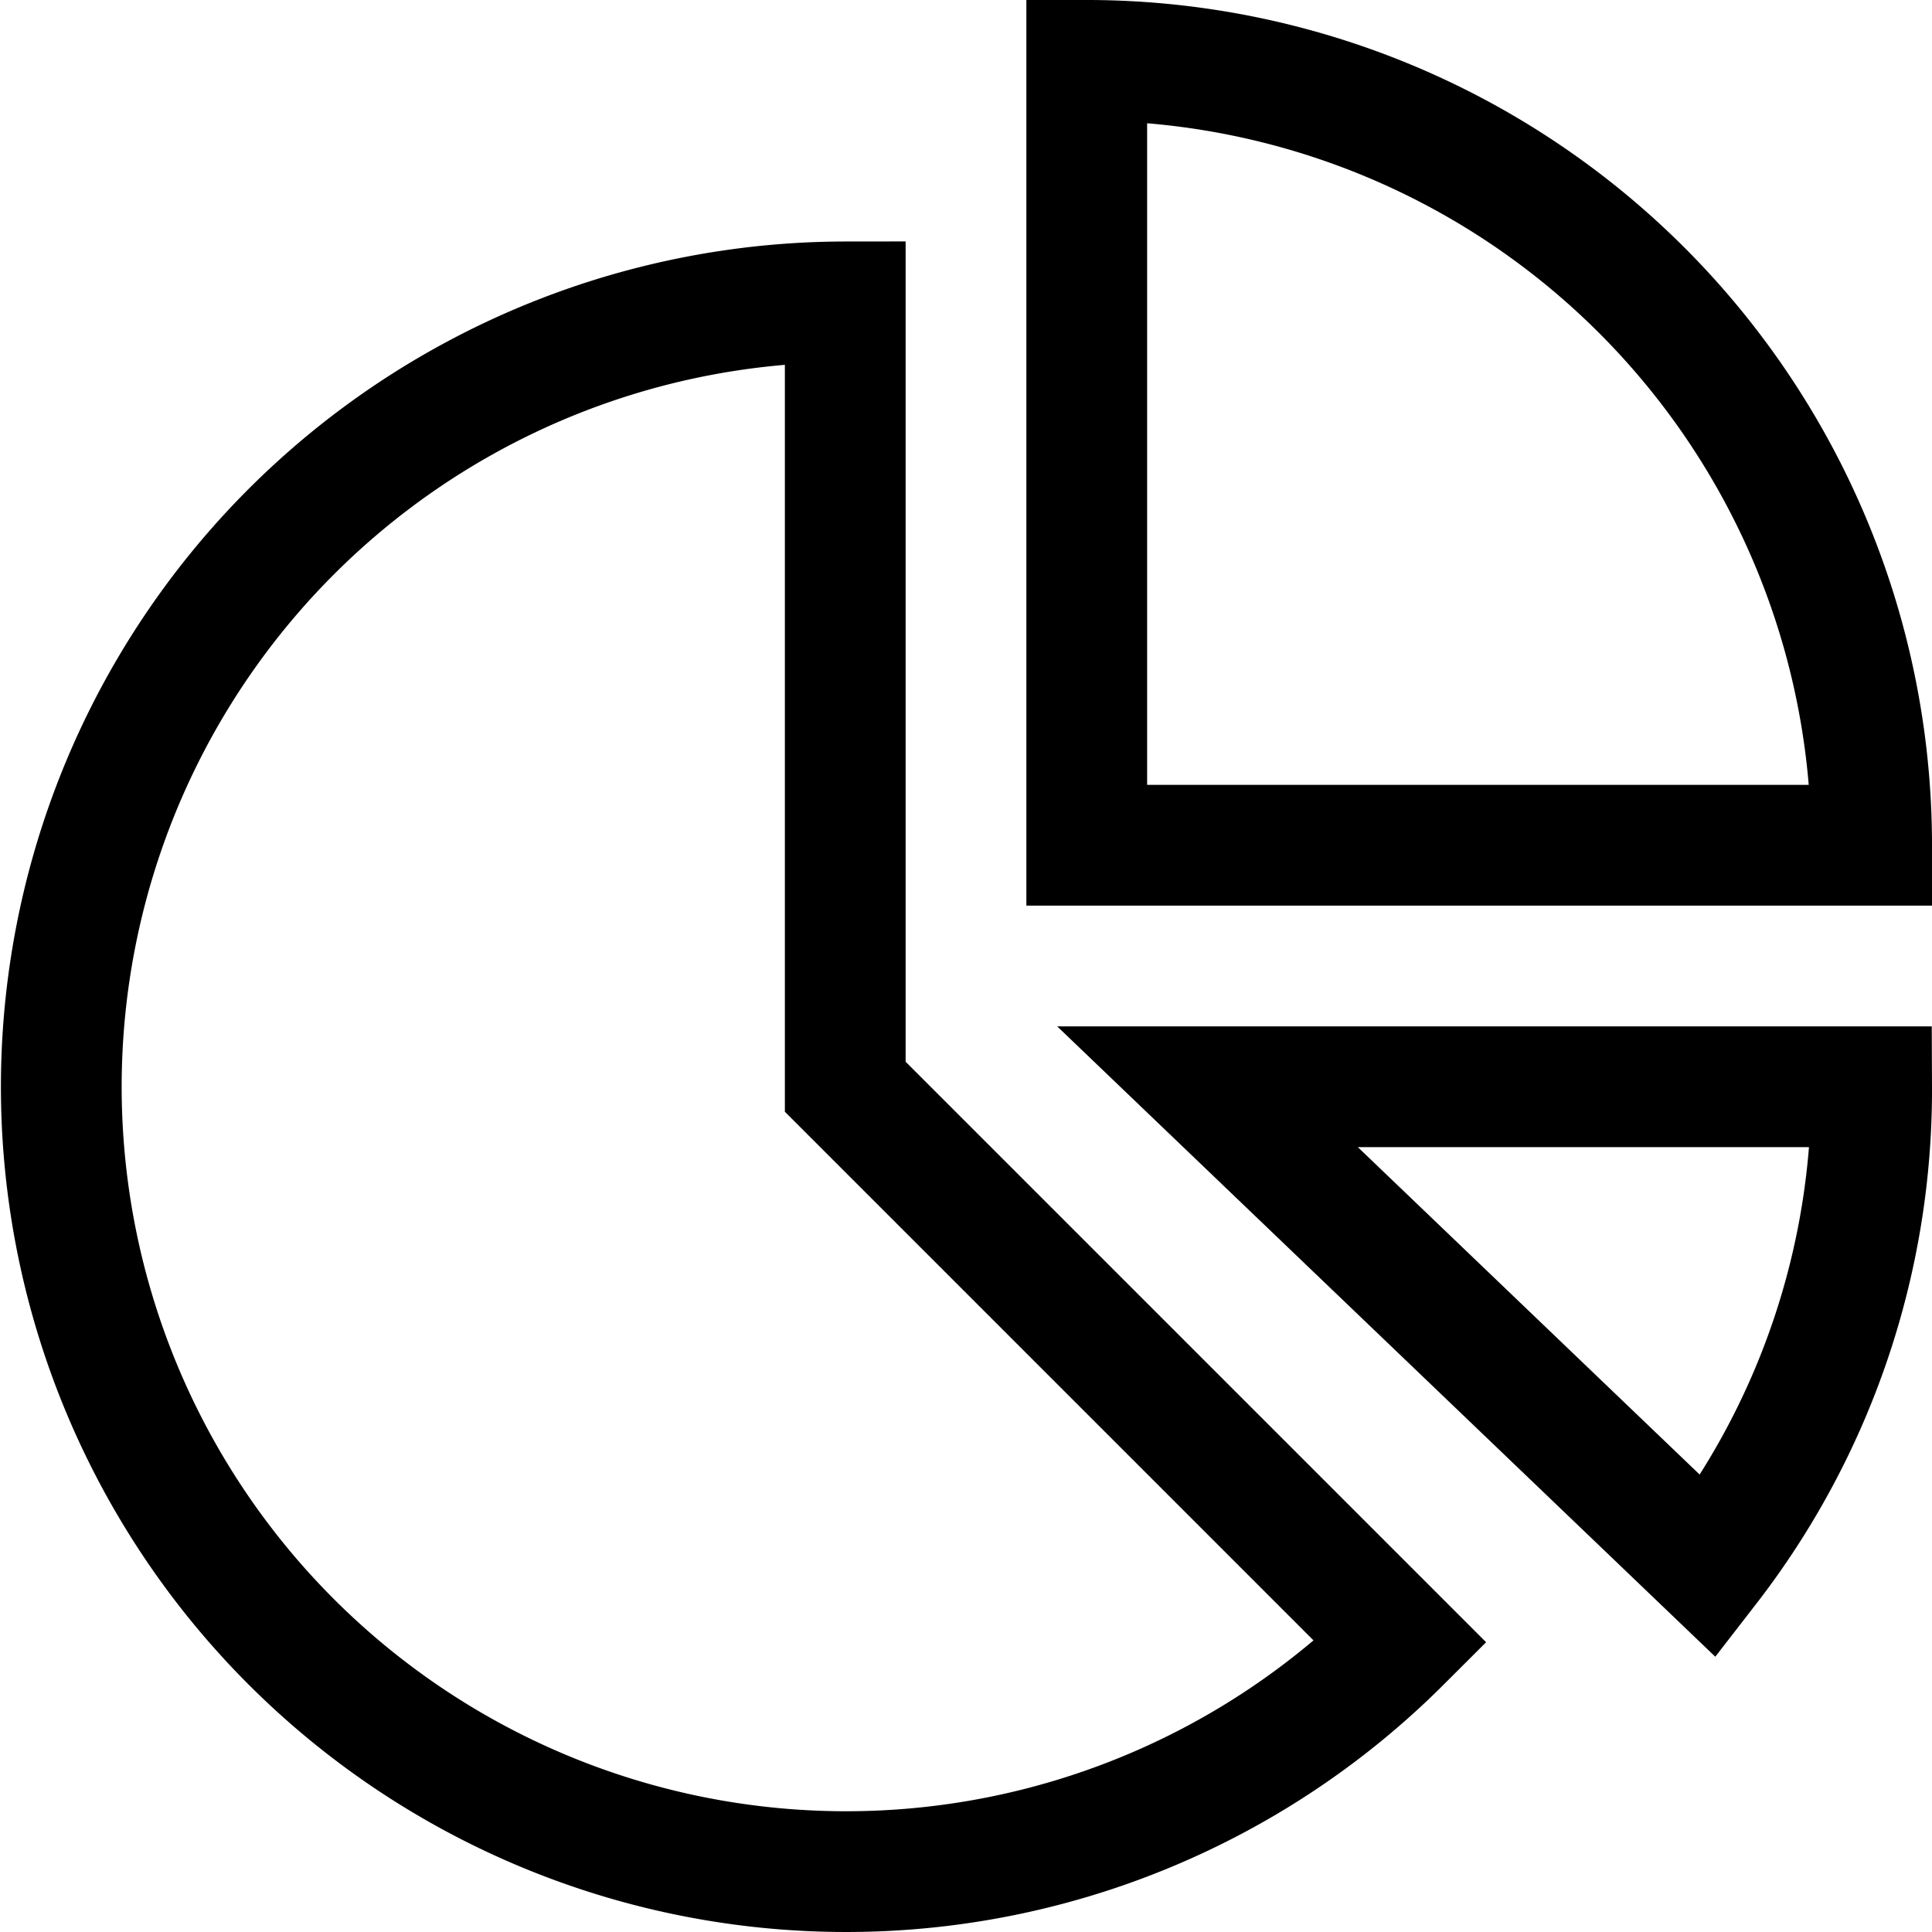 <svg xmlns="http://www.w3.org/2000/svg" viewBox="0 0 64 64" aria-labelledby="title"
aria-describedby="desc" role="img" xmlns:xlink="http://www.w3.org/1999/xlink"
width="1024" height="1024">
  <title>Pie Chart</title>
  <desc>A line styled icon from Orion Icon Library.</desc>
  <path data-name="layer1"
  d="M36 2v26h26A26 26 0 0 0 36 2z" fill="none" stroke="#000000" stroke-miterlimit="10"
  stroke-width="4" stroke-linejoin="miter" stroke-linecap="butt"></path>
  <path data-name="layer2" d="M28 10a26 26 0 1 0 18.4 44.4L28 36z"
  fill="none" stroke="#000000" stroke-miterlimit="10" stroke-width="4" stroke-linejoin="miter"
  stroke-linecap="butt"></path>
  <path data-name="layer1" d="M40 36l16.6 15.9A25.8 25.8 0 0 0 62 36z"
  fill="none" stroke="#000000" stroke-miterlimit="10" stroke-width="4" stroke-linejoin="miter"
  stroke-linecap="butt"></path>
</svg>